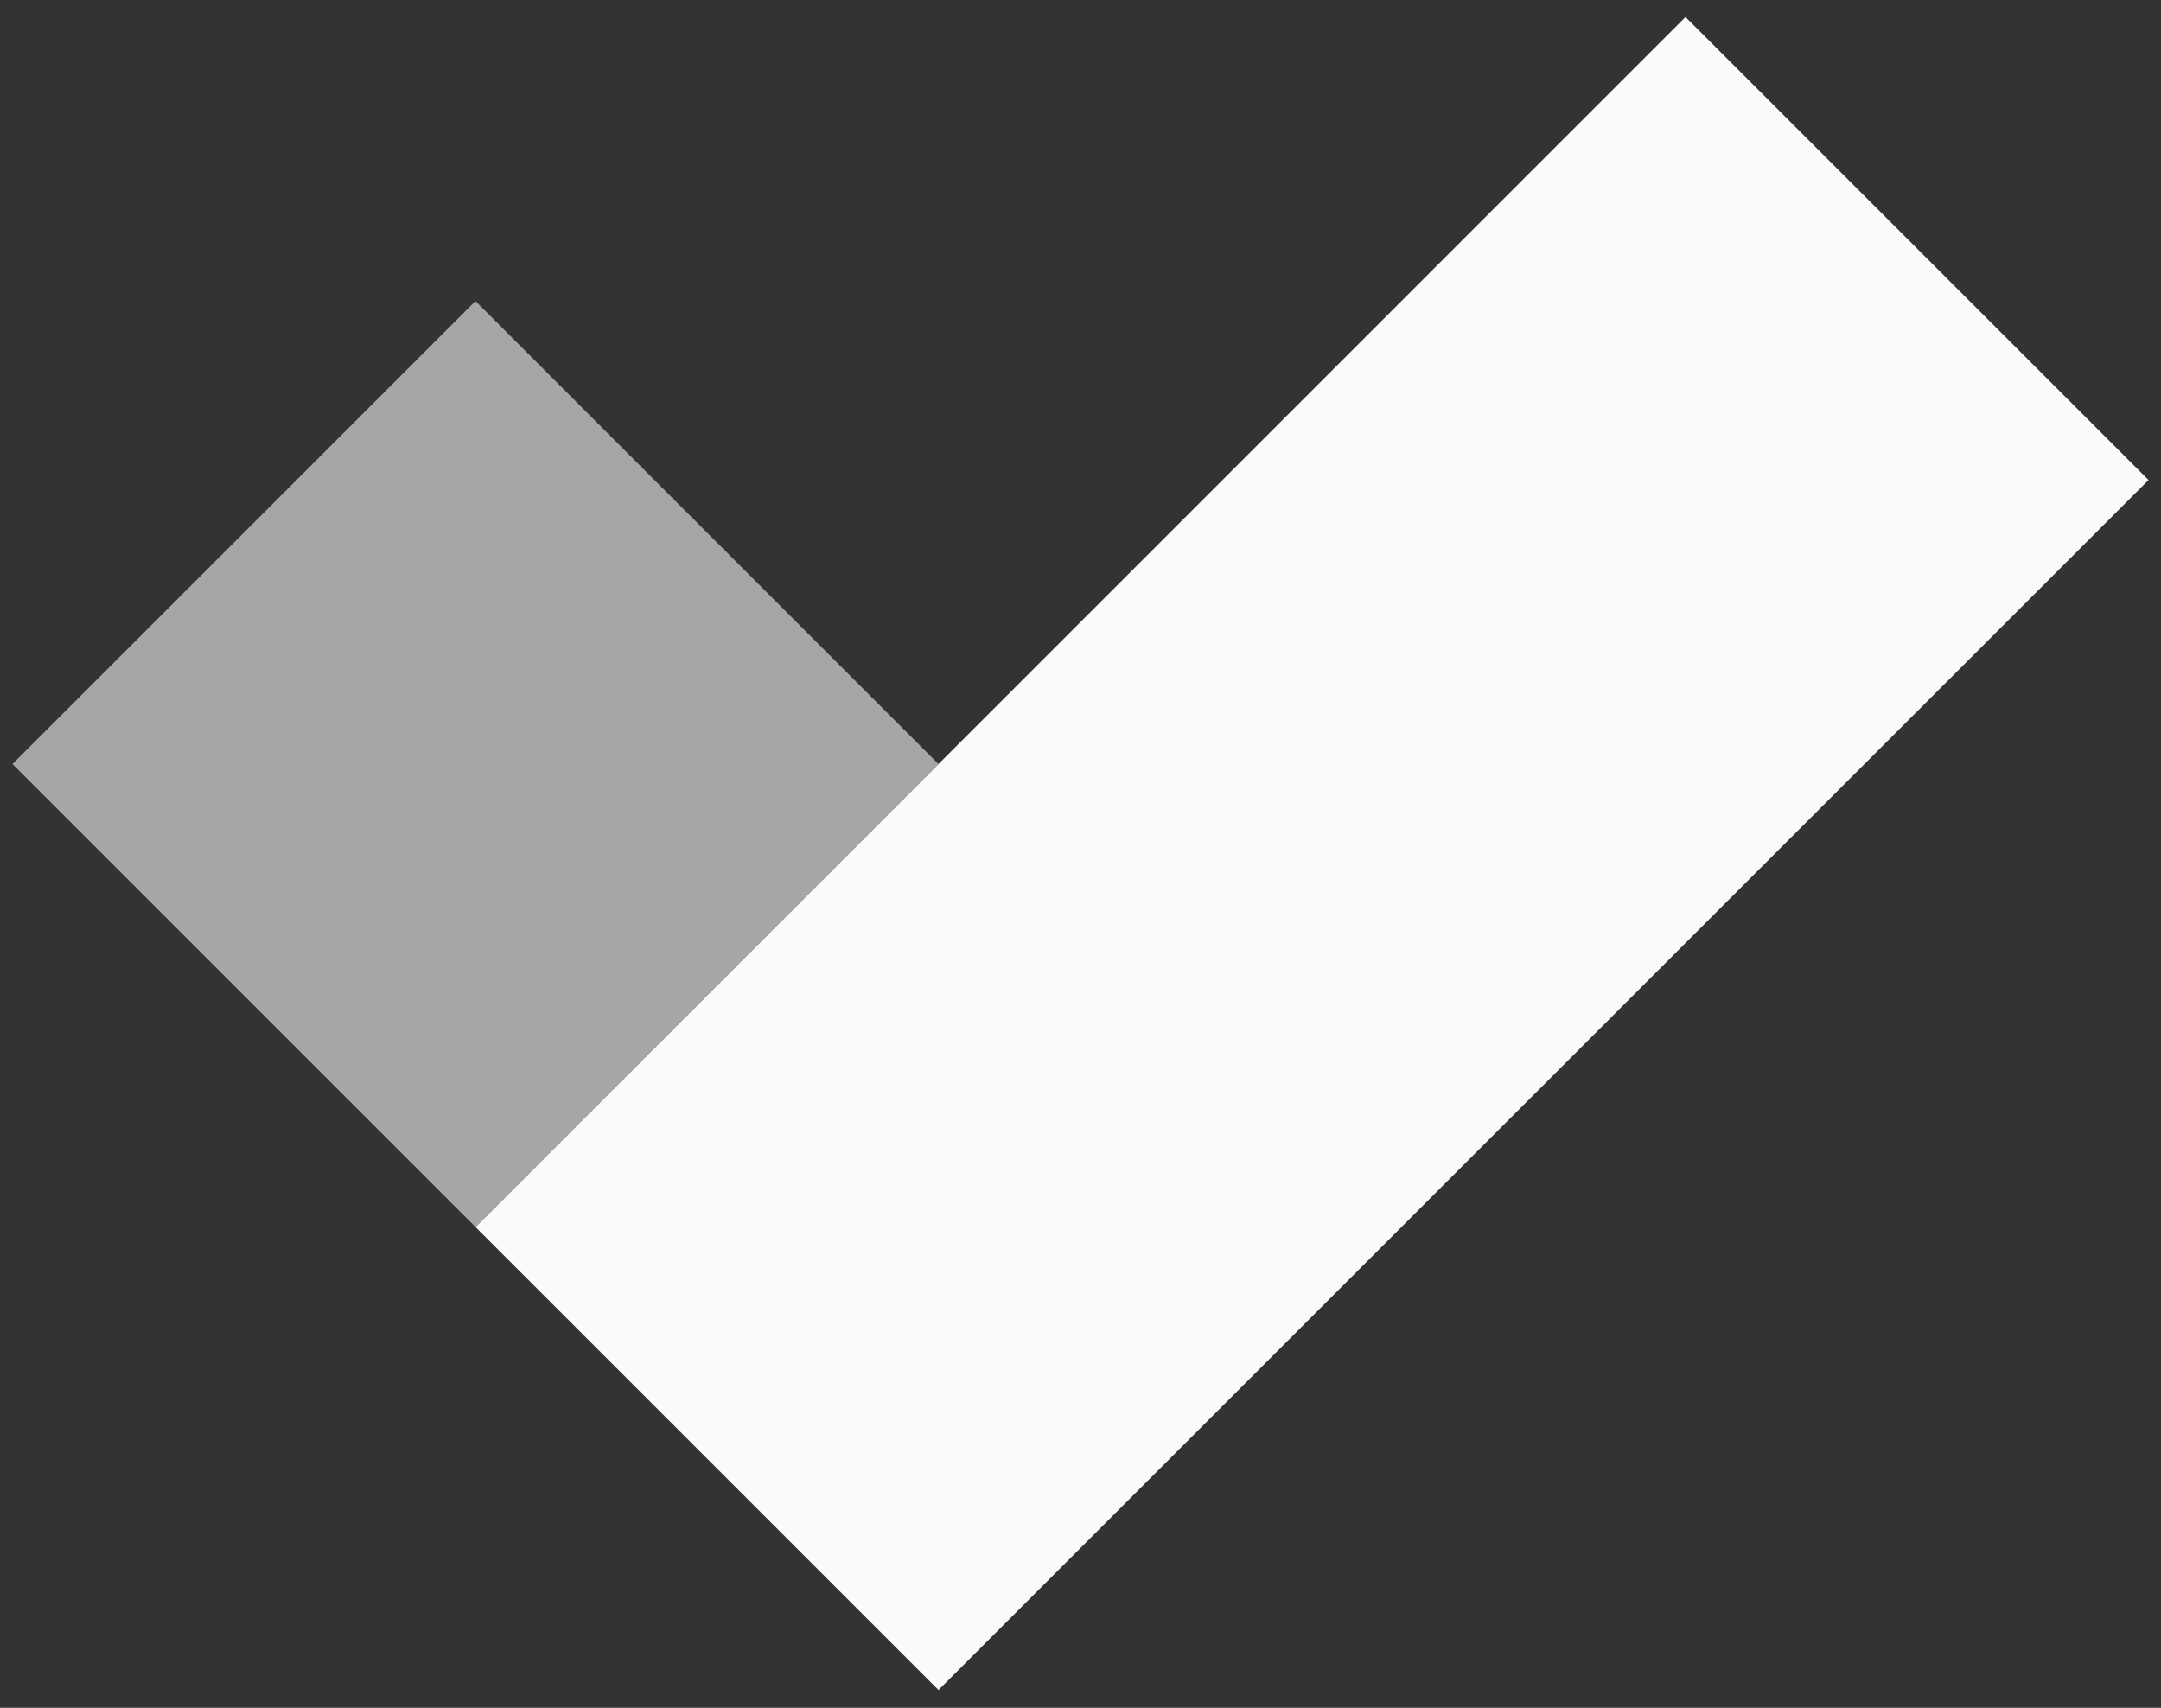 <svg width="62" height="49" viewBox="0 0 62 49" fill="none" xmlns="http://www.w3.org/2000/svg">
<rect x="0" y="0" width="62" height="49" fill="#333333" stroke="none"/>
<path d="M61.642 13.772L48.358 0.488L13.642 35.205L26.926 48.488L61.642 13.772Z" fill="#FAFAFA"/>
<path d="M26.925 21.921L13.642 8.638L0.358 21.921L13.642 35.205L26.925 21.921Z" fill="#A6A6A6"/>
</svg>
